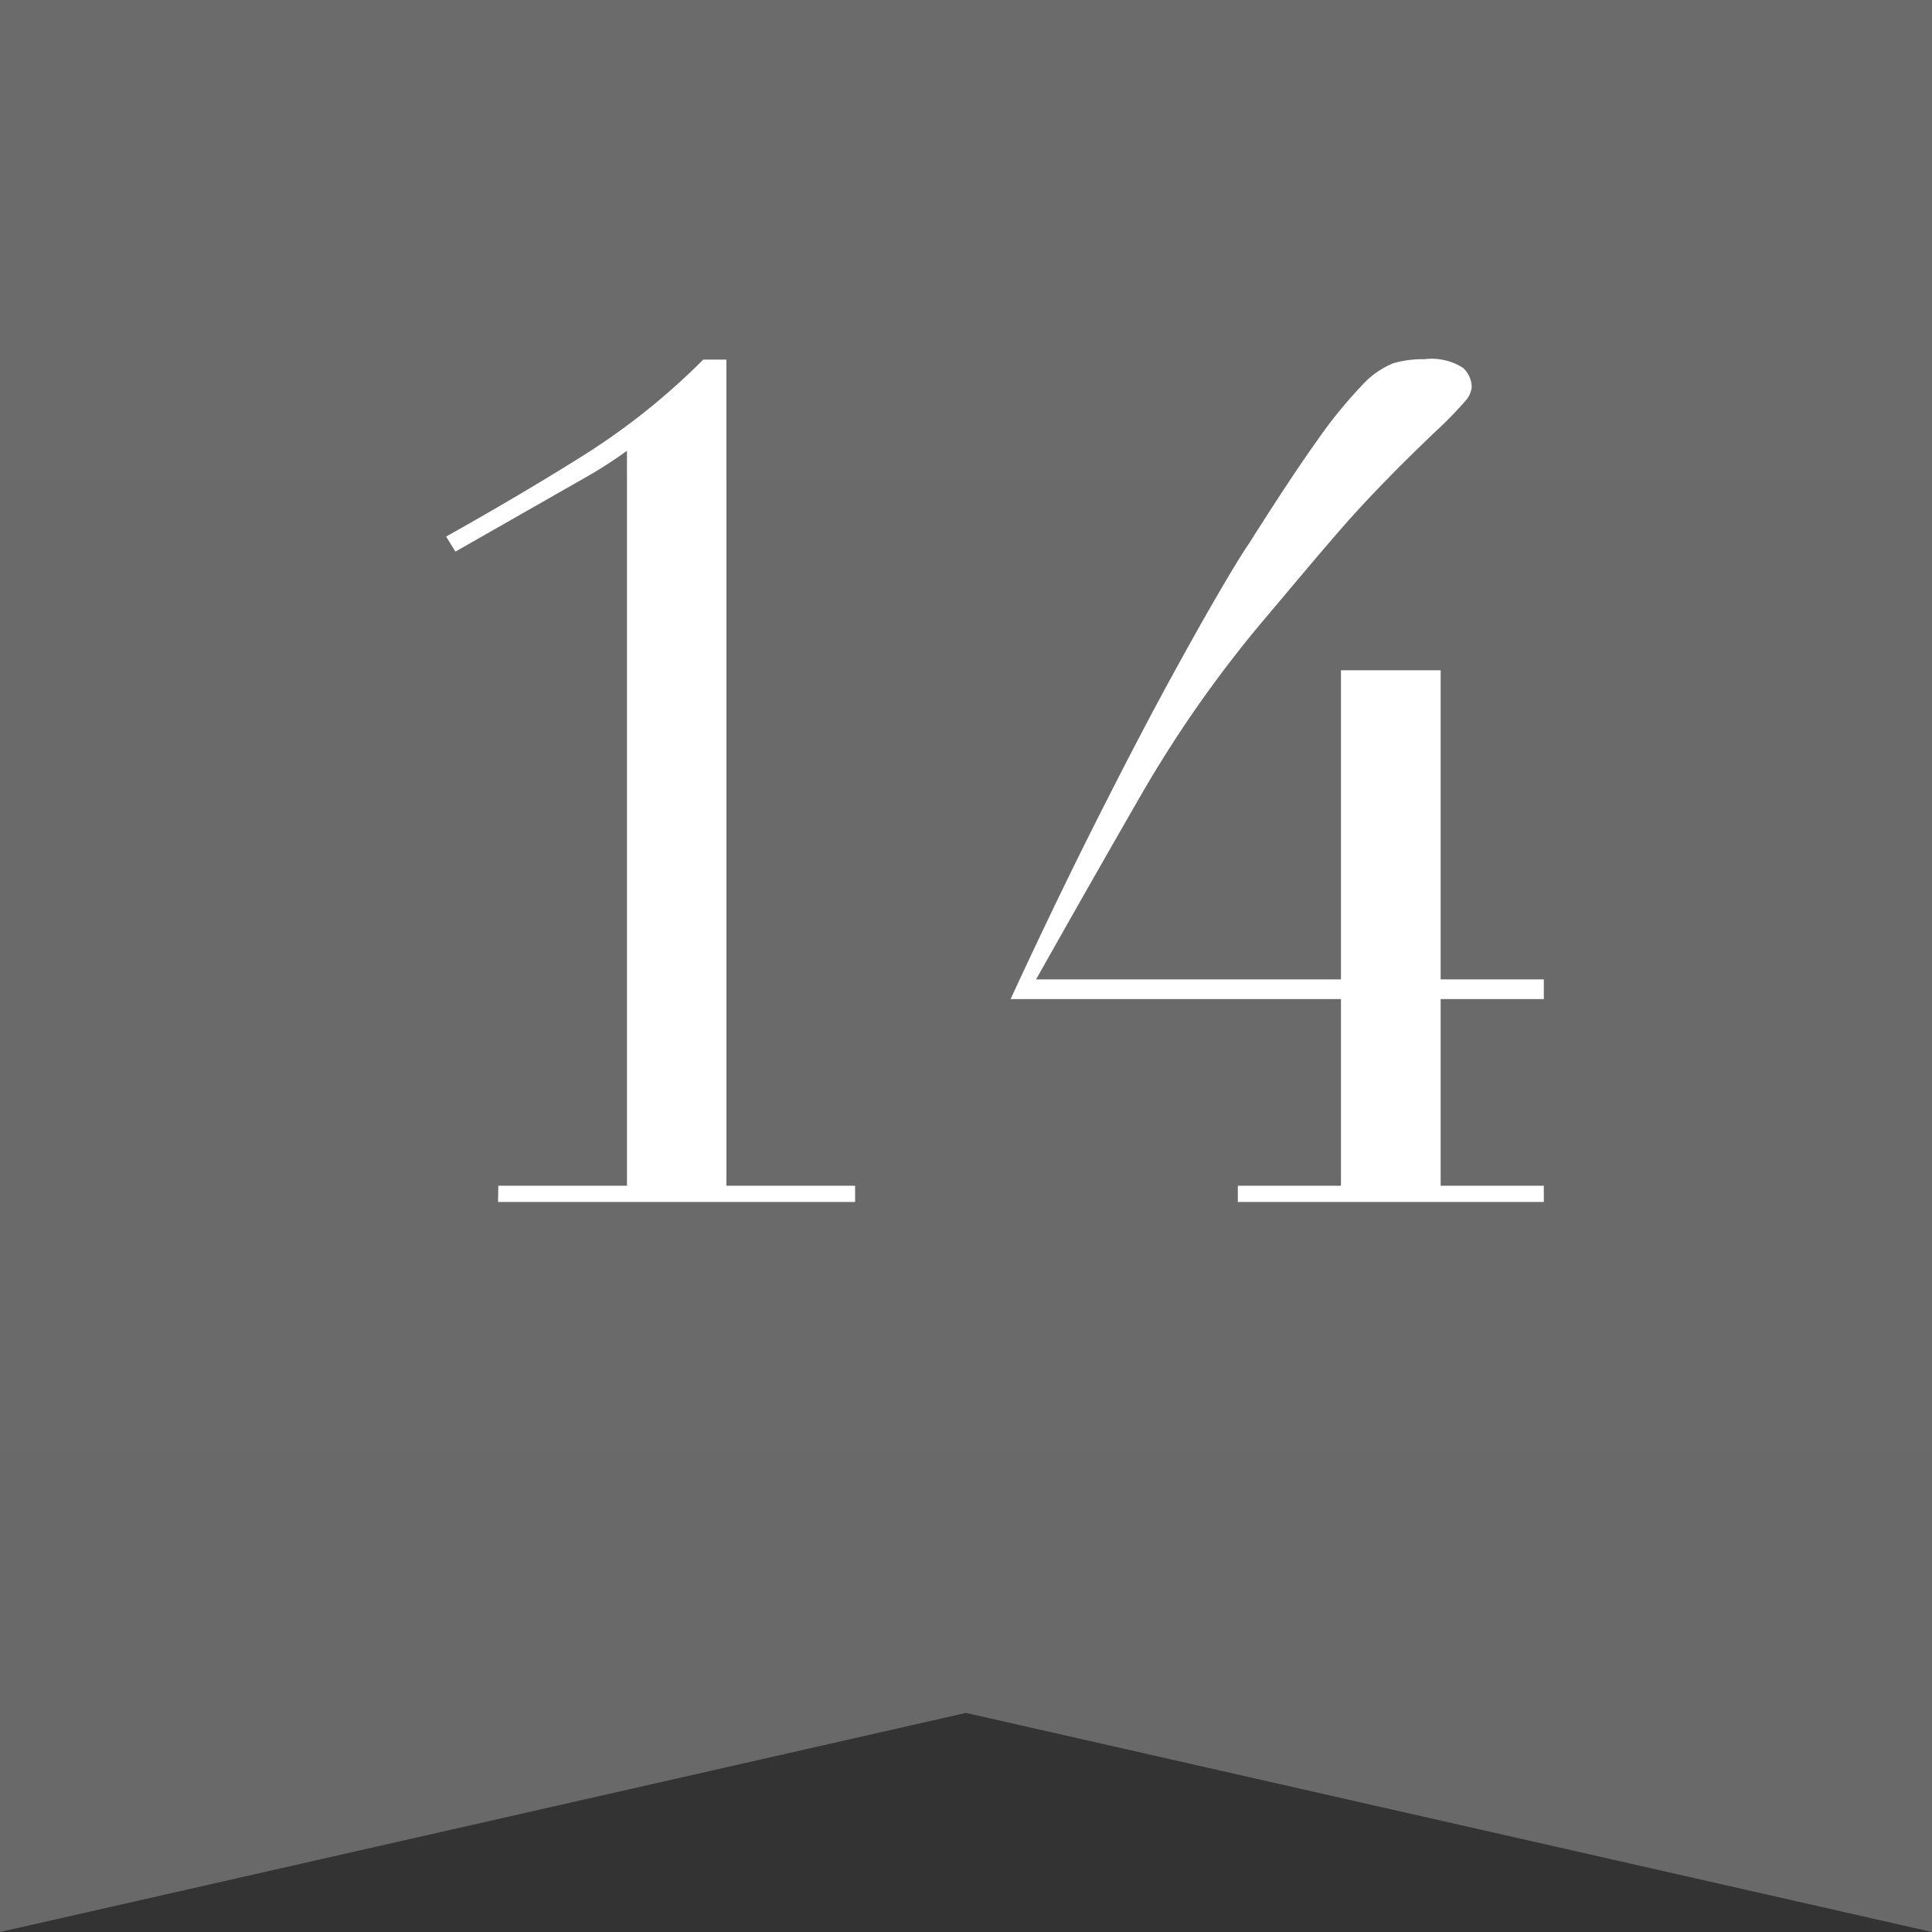 <svg xmlns="http://www.w3.org/2000/svg" xmlns:xlink="http://www.w3.org/1999/xlink" width="25" height="25" viewBox="0 0 25 25">
  <rect x="0" y="0" width="25" height="25" fill="#333333" stroke="none"/>
  <defs>
    <linearGradient id="linear-gradient" x1="0.5" x2="0.5" y2="1" gradientUnits="objectBoundingBox">
      <stop offset="0" stop-color="#6c6b6b"/>
      <stop offset="1" stop-color="#696969"/>
    </linearGradient>
  </defs>
  <g id="rank_14" transform="translate(-1274 -98.984)">
    <path id="パス_2494" data-name="パス 2494" d="M109.687,136.482h-12.5v25l12.5-2.835,12.5,2.835v-25Z" transform="translate(1176.813 -37.498)" fill="url(#linear-gradient)"/>
    <path id="パス_2502" data-name="パス 2502" d="M-6.052-.21h1.665V-9.72a5.655,5.655,0,0,1-.51.33l-1.71.975-.12-.195q.99-.555,1.8-1.065A8.782,8.782,0,0,0-3.4-10.9h.3V-.21h1.665V0h-4.62Zm9.57,0H4.852V-2.625H.577q.555-1.2,1.057-2.2T2.55-6.593q.412-.758.7-1.253t.413-.675q.54-.855.878-1.327a5.858,5.858,0,0,1,.577-.712,1.108,1.108,0,0,1,.413-.293,1.367,1.367,0,0,1,.4-.052.757.757,0,0,1,.5.112.344.344,0,0,1,.113.248.314.314,0,0,1-.082.18,5.448,5.448,0,0,1-.412.42q-.345.33-.637.63t-.548.592q-.255.293-.5.585l-.5.593a15.676,15.676,0,0,0-1.612,2.3Q1.537-4,.907-2.88H4.852v-4h1.29v4H7.477v.255H6.142V-.21H7.477V0H3.517Z" transform="translate(1286.5 114.537)" fill="#fff"/>
  </g>
</svg>
